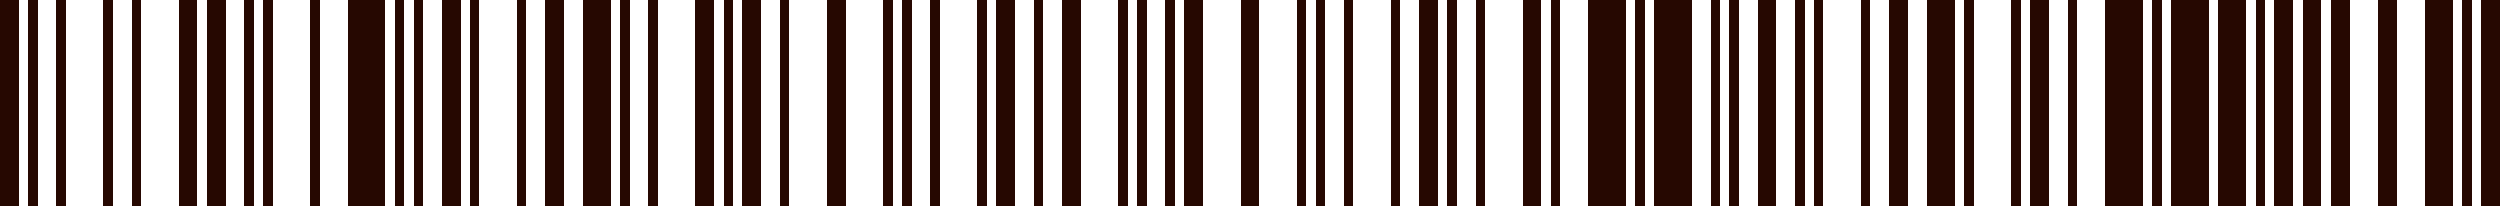 <?xml version="1.0" standalone="no"?><!DOCTYPE svg PUBLIC "-//W3C//DTD SVG 1.1//EN" "http://www.w3.org/Graphics/SVG/1.1/DTD/svg11.dtd">
<svg x="0mm" y="0mm" width="70.379mm" height="5.8mm" viewBox="0 0 70.379 5.8" version="1.1" xmlns="http://www.w3.org/2000/svg" shape-rendering="crispEdges">
<g fill="#260801">
<rect x="0" y="0" width="0.529" height="10" />
<rect x="0.794" y="0" width="0.265" height="10" />
<rect x="1.587" y="0" width="0.265" height="10" />
<rect x="2.91" y="0" width="0.265" height="10" />
<rect x="3.704" y="0" width="0.265" height="10" />
<rect x="5.027" y="0" width="0.529" height="10" />
<rect x="5.821" y="0" width="0.529" height="10" />
<rect x="6.879" y="0" width="0.265" height="10" />
<rect x="7.408" y="0" width="0.265" height="10" />
<rect x="8.731" y="0" width="0.265" height="10" />
<rect x="9.79" y="0" width="1.058" height="10" />
<rect x="11.113" y="0" width="0.265" height="10" />
<rect x="11.642" y="0" width="0.265" height="10" />
<rect x="12.435" y="0" width="0.529" height="10" />
<rect x="13.229" y="0" width="0.265" height="10" />
<rect x="14.552" y="0" width="0.265" height="10" />
<rect x="15.346" y="0" width="0.529" height="10" />
<rect x="16.404" y="0" width="0.794" height="10" />
<rect x="17.462" y="0" width="0.265" height="10" />
<rect x="18.256" y="0" width="0.265" height="10" />
<rect x="19.579" y="0" width="0.529" height="10" />
<rect x="20.373" y="0" width="0.265" height="10" />
<rect x="20.902" y="0" width="0.529" height="10" />
<rect x="21.96" y="0" width="0.265" height="10" />
<rect x="23.283" y="0" width="0.529" height="10" />
<rect x="24.871" y="0" width="0.265" height="10" />
<rect x="25.4" y="0" width="0.265" height="10" />
<rect x="26.194" y="0" width="0.265" height="10" />
<rect x="27.517" y="0" width="0.265" height="10" />
<rect x="28.046" y="0" width="0.529" height="10" />
<rect x="29.104" y="0" width="0.265" height="10" />
<rect x="29.898" y="0" width="0.529" height="10" />
<rect x="31.485" y="0" width="0.265" height="10" />
<rect x="32.015" y="0" width="0.265" height="10" />
<rect x="32.808" y="0" width="0.265" height="10" />
<rect x="33.337" y="0" width="0.529" height="10" />
<rect x="34.925" y="0" width="0.529" height="10" />
<rect x="36.513" y="0" width="0.265" height="10" />
<rect x="37.042" y="0" width="0.265" height="10" />
<rect x="37.835" y="0" width="0.265" height="10" />
<rect x="39.158" y="0" width="0.265" height="10" />
<rect x="39.952" y="0" width="0.529" height="10" />
<rect x="40.746" y="0" width="0.265" height="10" />
<rect x="41.54" y="0" width="0.265" height="10" />
<rect x="42.862" y="0" width="0.529" height="10" />
<rect x="43.656" y="0" width="0.265" height="10" />
<rect x="44.715" y="0" width="1.058" height="10" />
<rect x="46.038" y="0" width="0.265" height="10" />
<rect x="46.567" y="0" width="1.058" height="10" />
<rect x="48.154" y="0" width="0.265" height="10" />
<rect x="48.683" y="0" width="0.265" height="10" />
<rect x="49.477" y="0" width="0.529" height="10" />
<rect x="50.535" y="0" width="0.265" height="10" />
<rect x="51.065" y="0" width="0.265" height="10" />
<rect x="52.388" y="0" width="0.265" height="10" />
<rect x="53.181" y="0" width="0.529" height="10" />
<rect x="54.24" y="0" width="0.794" height="10" />
<rect x="55.298" y="0" width="0.265" height="10" />
<rect x="56.621" y="0" width="0.265" height="10" />
<rect x="57.15" y="0" width="0.529" height="10" />
<rect x="58.208" y="0" width="0.265" height="10" />
<rect x="59.267" y="0" width="1.058" height="10" />
<rect x="60.59" y="0" width="0.265" height="10" />
<rect x="61.119" y="0" width="1.058" height="10" />
<rect x="62.442" y="0" width="0.794" height="10" />
<rect x="63.5" y="0" width="0.265" height="10" />
<rect x="64.029" y="0" width="0.529" height="10" />
<rect x="64.823" y="0" width="0.529" height="10" />
<rect x="65.617" y="0" width="0.529" height="10" />
<rect x="66.94" y="0" width="0.529" height="10" />
<rect x="68.263" y="0" width="0.794" height="10" />
<rect x="69.321" y="0" width="0.265" height="10" />
<rect x="69.85" y="0" width="0.529" height="10" />
</g>
</svg>
